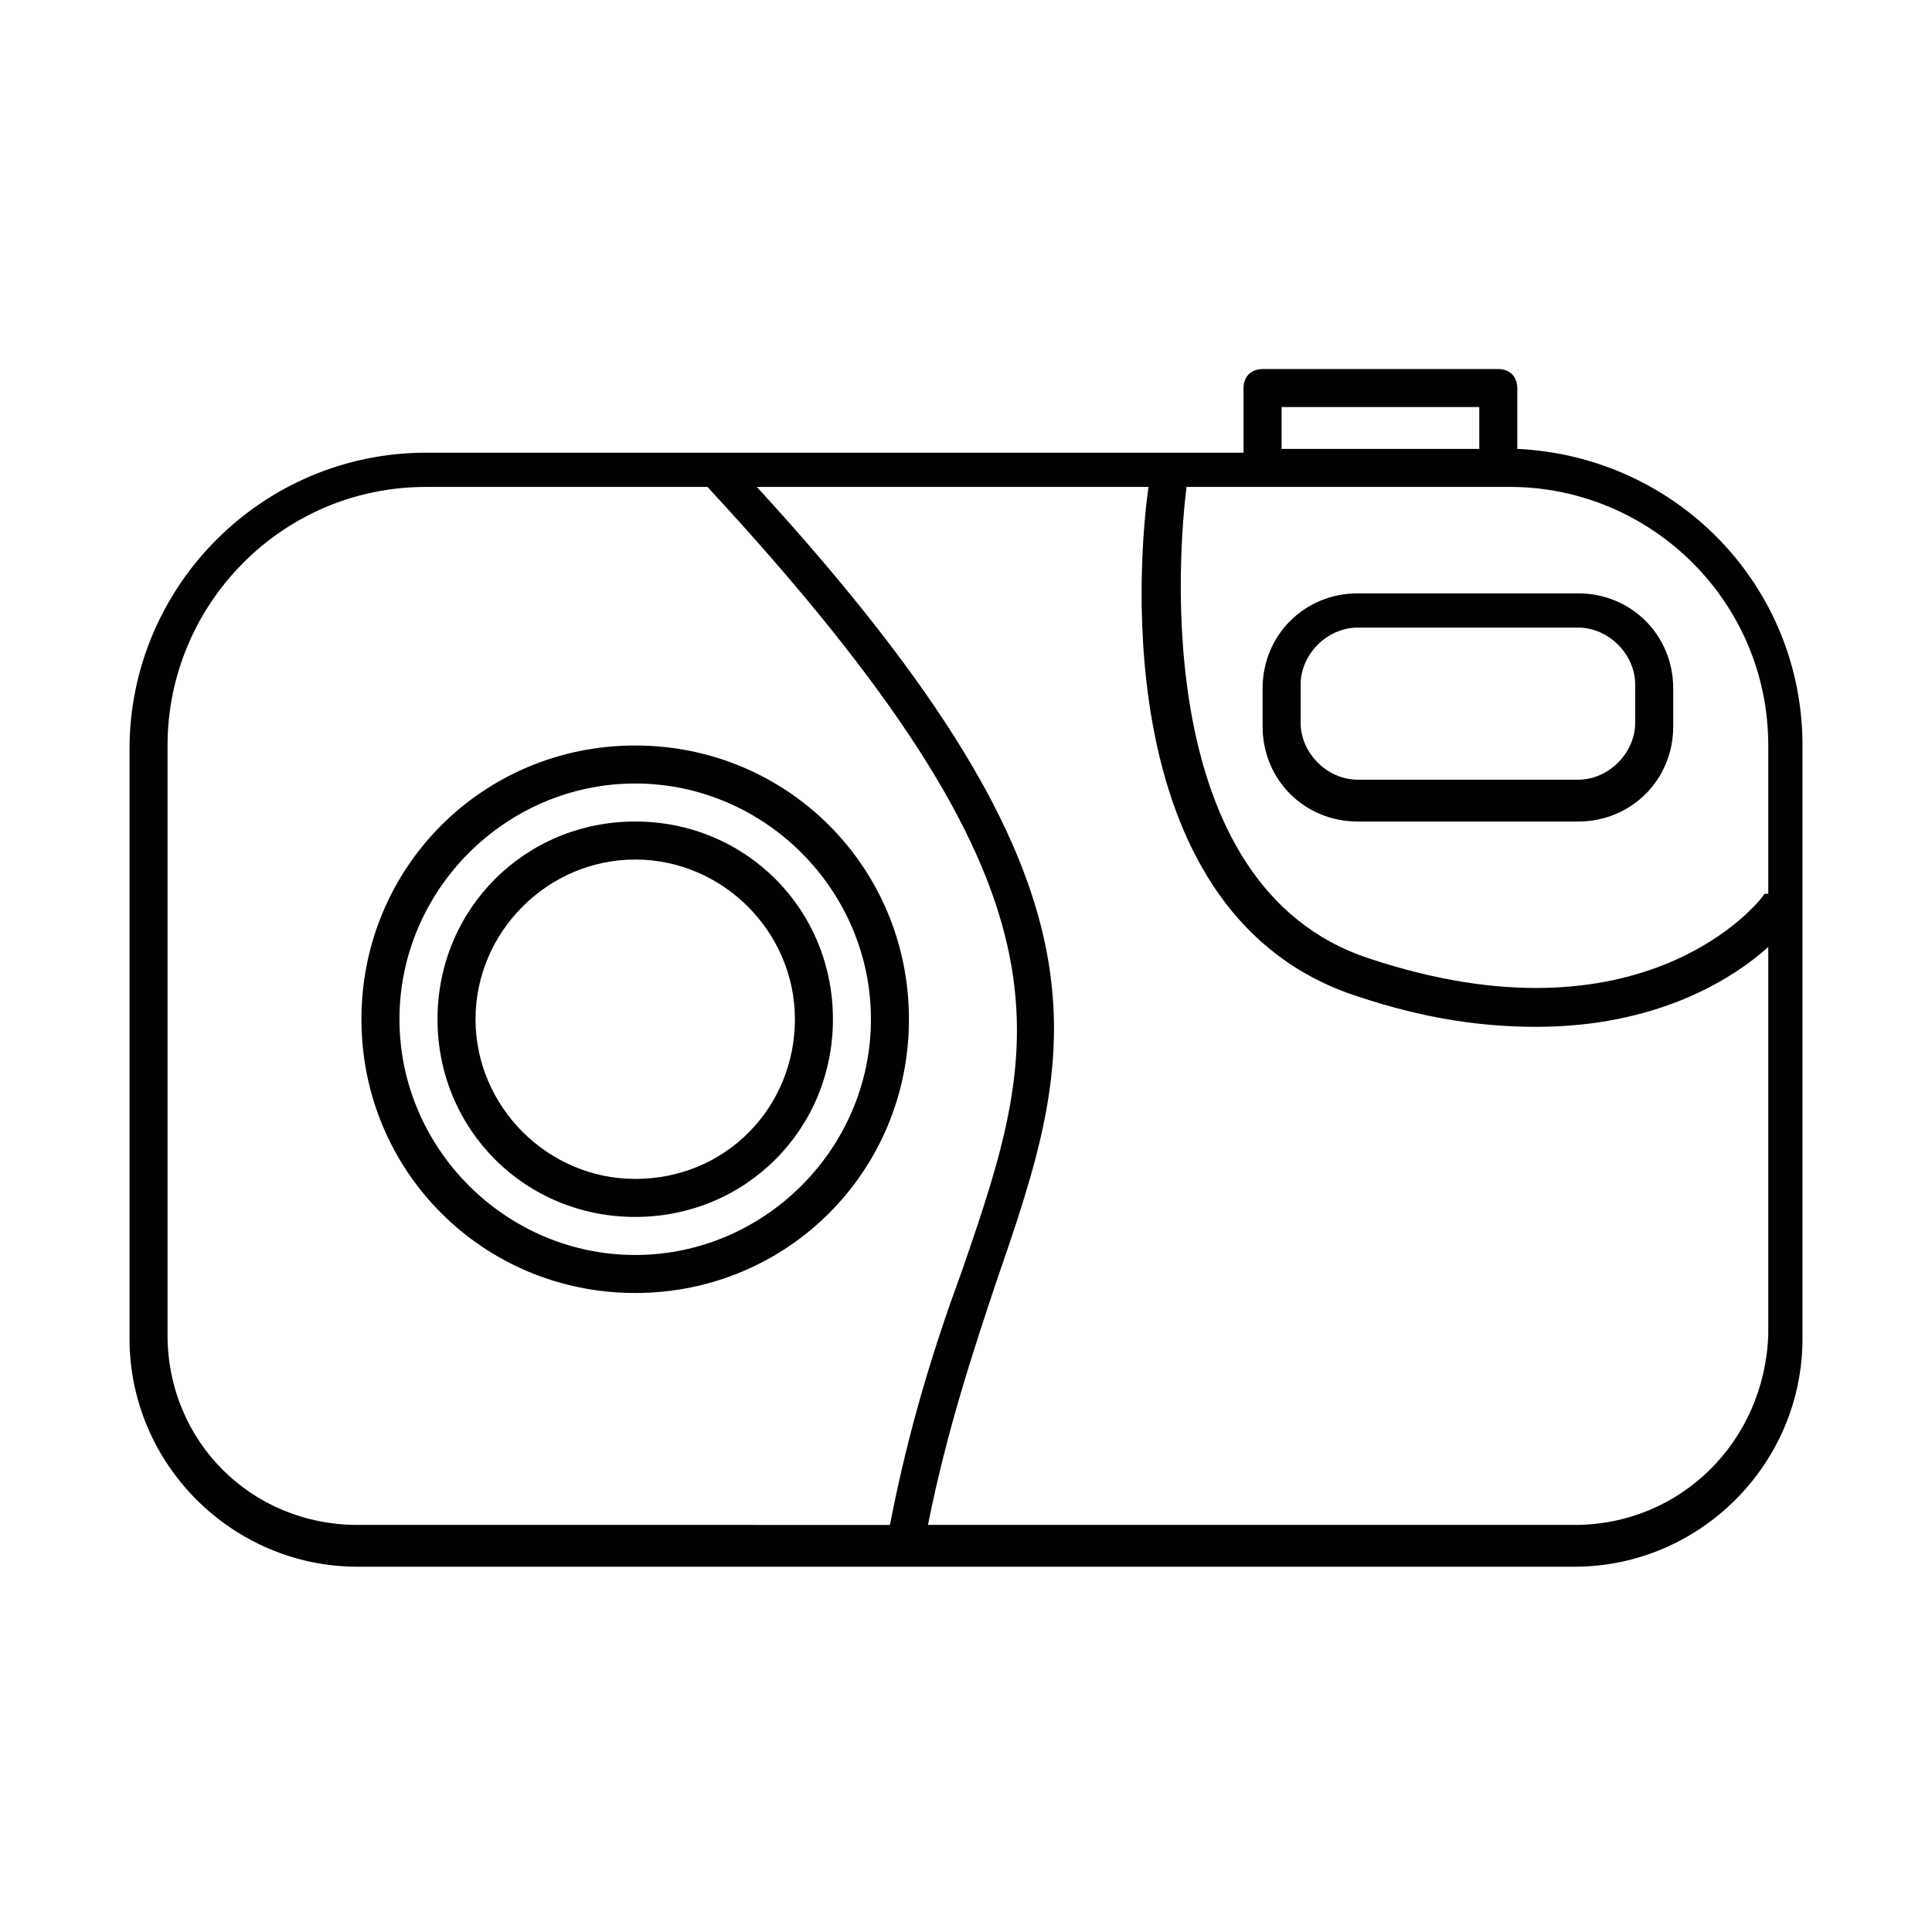 <?xml version="1.0" encoding="UTF-8"?>
<!-- The Best Svg Icon site in the world: iconSvg.co, Visit us! https://iconsvg.co -->
<svg width="800px" height="800px" version="1.1" viewBox="144 144 512 512" xmlns="http://www.w3.org/2000/svg">
 <g fill="#010101">
  <path d="m546.1 262.96v-16.121c0-3.023-2.016-5.039-5.039-5.039h-62.473c-3.023 0-5.039 2.016-5.039 5.039v17.129h-216.63c-43.328 0-78.594 35.266-78.594 78.594v156.18c0 33.25 27.207 60.457 60.457 60.457h322.44c33.25 0 60.457-27.207 60.457-60.457v-157.19c0-42.316-33.254-76.578-75.574-78.594zm-62.469-11.082h52.395v11.082h-52.395zm-295.23 245.86v-156.18c0-37.281 30.23-68.52 68.52-68.52h74.562c100.76 108.83 88.672 146.11 67.512 207.57-7.055 19.145-14.105 41.312-19.145 67.512l-141.07-0.004c-28.215 0-50.383-22.168-50.383-50.379zm372.82 50.379h-171.3c5.039-25.191 12.09-46.352 18.137-64.488 21.16-61.465 35.266-102.78-63.48-210.59h103.79c-3.023 21.16-10.078 113.86 55.418 135.02 18.137 6.047 33.25 8.062 47.359 8.062 31.234 0 51.387-12.09 61.465-21.16v102.78c-1.008 28.215-23.176 50.383-51.387 50.383zm50.379-167.26c-1.008 2.016-32.242 41.312-104.79 17.129-58.441-19.145-50.383-108.82-48.367-124.95h85.648c37.281 0 68.52 30.23 68.52 68.52v39.297z"/>
  <path d="m384.88 414.11c0-40.305-32.242-72.547-72.547-72.547-40.305 0-72.547 32.242-72.547 72.547 0 40.305 32.242 72.547 72.547 72.547 40.305 0 72.547-32.242 72.547-72.547zm-72.547 62.473c-34.258 0-62.473-28.215-62.473-62.473 0-34.258 28.215-62.473 62.473-62.473 34.258 0 62.473 28.215 62.473 62.473 0 34.258-28.215 62.473-62.473 62.473z"/>
  <path d="m312.34 361.71c-29.223 0-52.395 23.176-52.395 52.395 0 29.223 23.176 52.395 52.395 52.395 29.223 0 52.395-23.176 52.395-52.395 0-29.223-23.176-52.395-52.395-52.395zm0 94.715c-23.176 0-42.32-19.145-42.32-42.32s19.145-42.32 42.32-42.32c23.176 0 42.32 19.145 42.32 42.32s-18.137 42.32-42.32 42.32z"/>
  <path d="m562.23 301.25h-58.441c-14.105 0-25.191 11.082-25.191 25.191v10.078c0 14.105 11.082 25.191 25.191 25.191h58.441c14.105 0 25.191-11.082 25.191-25.191v-10.078c-0.004-14.105-11.086-25.191-25.191-25.191zm15.113 34.262c0 8.062-7.055 15.113-15.113 15.113h-58.441c-8.062 0-15.113-7.055-15.113-15.113v-10.078c0-8.062 7.055-15.113 15.113-15.113h58.441c8.062 0 15.113 7.055 15.113 15.113z"/>
 </g>
</svg>